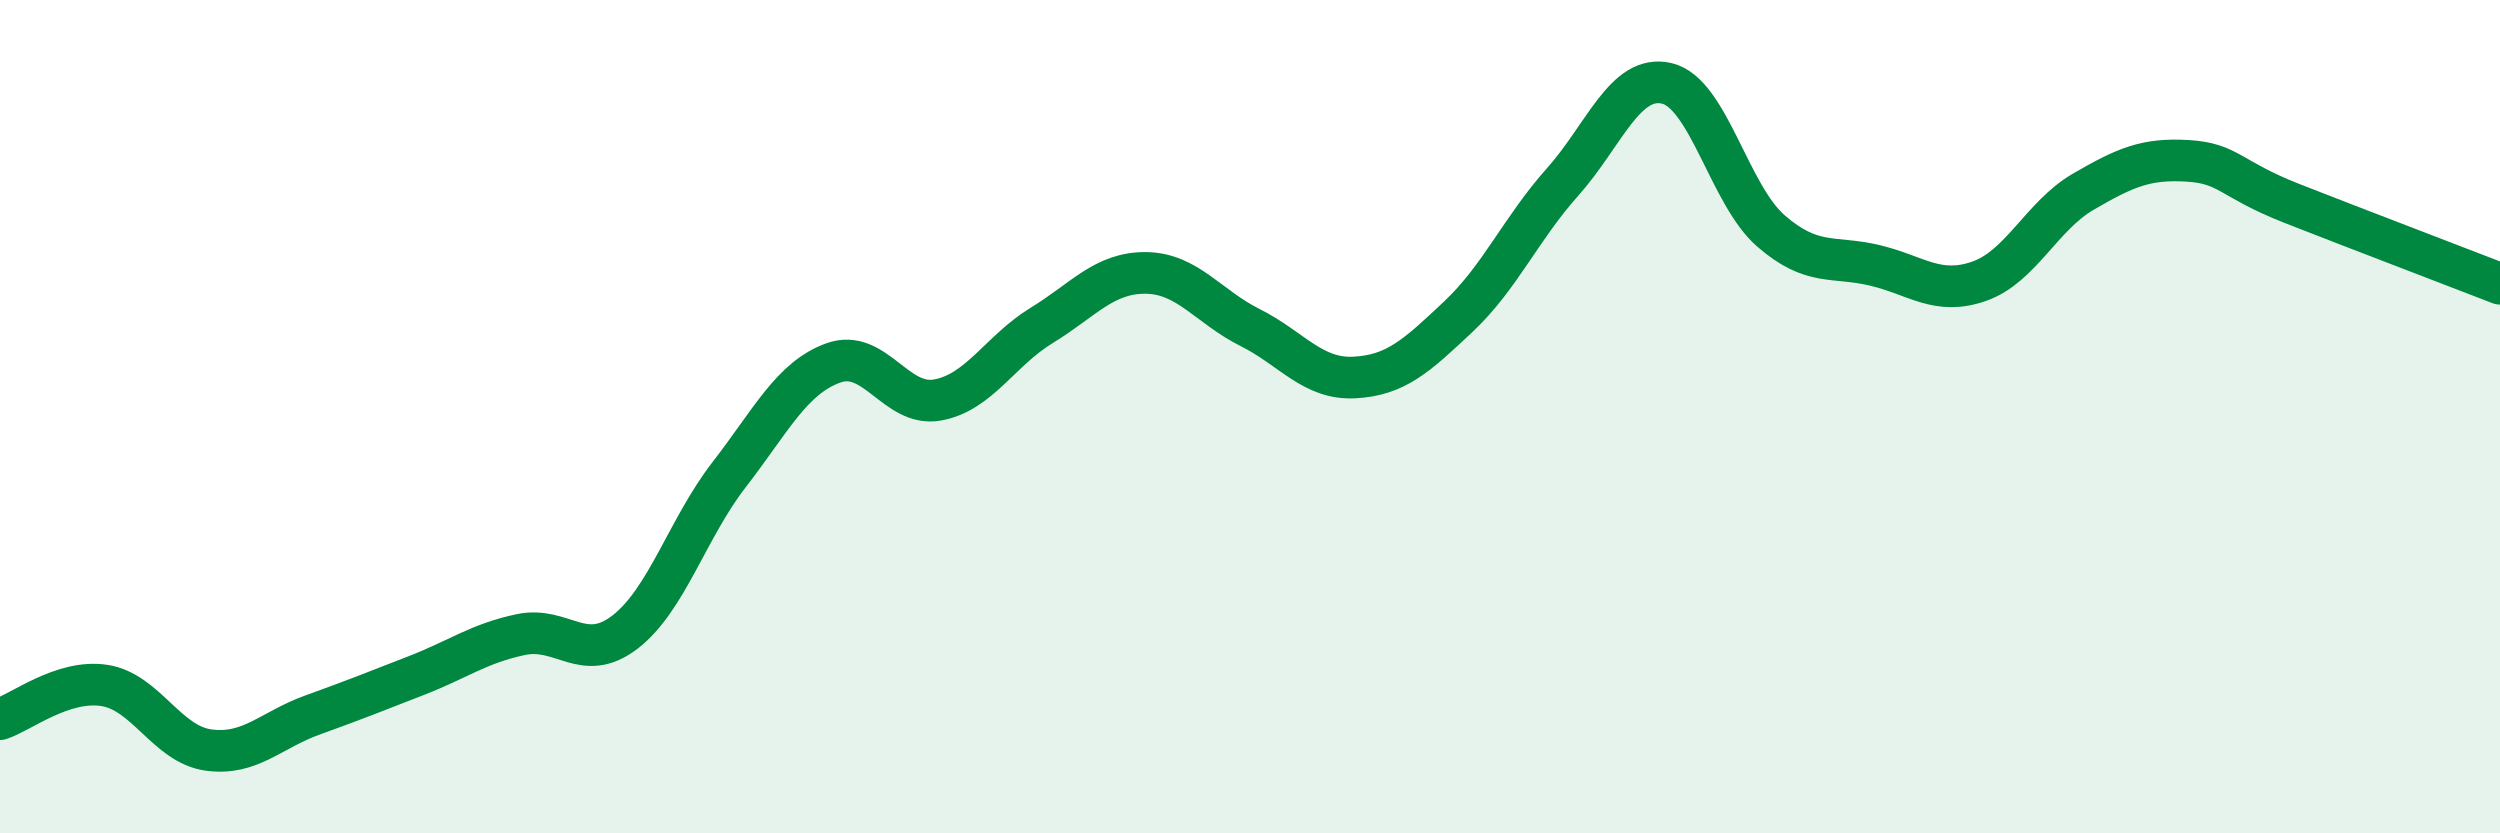 
    <svg width="60" height="20" viewBox="0 0 60 20" xmlns="http://www.w3.org/2000/svg">
      <path
        d="M 0,17.26 C 0.5,17.1 1.5,16.3 2.5,16.45 C 3.5,16.6 4,17.86 5,18 C 6,18.14 6.5,17.52 7.5,17.16 C 8.5,16.8 9,16.6 10,16.21 C 11,15.82 11.5,15.44 12.5,15.23 C 13.5,15.02 14,15.94 15,15.17 C 16,14.4 16.5,12.68 17.5,11.39 C 18.5,10.1 19,9.07 20,8.71 C 21,8.35 21.5,9.78 22.5,9.6 C 23.5,9.42 24,8.42 25,7.81 C 26,7.2 26.5,6.54 27.5,6.55 C 28.5,6.56 29,7.36 30,7.86 C 31,8.36 31.5,9.11 32.5,9.06 C 33.5,9.01 34,8.54 35,7.6 C 36,6.66 36.5,5.49 37.5,4.37 C 38.5,3.25 39,1.77 40,2 C 41,2.23 41.5,4.67 42.5,5.54 C 43.5,6.41 44,6.13 45,6.37 C 46,6.61 46.5,7.1 47.5,6.75 C 48.5,6.4 49,5.18 50,4.6 C 51,4.02 51.5,3.8 52.5,3.86 C 53.5,3.92 53.5,4.29 55,4.88 C 56.5,5.47 59,6.42 60,6.81L60 20L0 20Z"
        fill="#008740"
        opacity="0.1"
        stroke-linecap="round"
        stroke-linejoin="round"
      />
      <path
        d="M 0,17.26 C 0.5,17.1 1.5,16.3 2.5,16.45 C 3.5,16.6 4,17.86 5,18 C 6,18.14 6.5,17.52 7.5,17.16 C 8.5,16.8 9,16.6 10,16.21 C 11,15.82 11.5,15.44 12.5,15.23 C 13.5,15.02 14,15.94 15,15.17 C 16,14.4 16.5,12.68 17.5,11.39 C 18.5,10.1 19,9.07 20,8.71 C 21,8.35 21.5,9.78 22.5,9.6 C 23.5,9.42 24,8.42 25,7.81 C 26,7.2 26.5,6.54 27.5,6.55 C 28.5,6.56 29,7.36 30,7.86 C 31,8.36 31.5,9.11 32.5,9.06 C 33.5,9.01 34,8.54 35,7.6 C 36,6.66 36.5,5.49 37.5,4.37 C 38.5,3.25 39,1.77 40,2 C 41,2.23 41.5,4.67 42.5,5.54 C 43.5,6.41 44,6.13 45,6.37 C 46,6.61 46.5,7.1 47.5,6.75 C 48.5,6.4 49,5.18 50,4.6 C 51,4.02 51.5,3.8 52.5,3.86 C 53.5,3.92 53.5,4.29 55,4.88 C 56.5,5.47 59,6.42 60,6.81"
        stroke="#008740"
        stroke-width="1"
        fill="none"
        stroke-linecap="round"
        stroke-linejoin="round"
      />
    </svg>
  